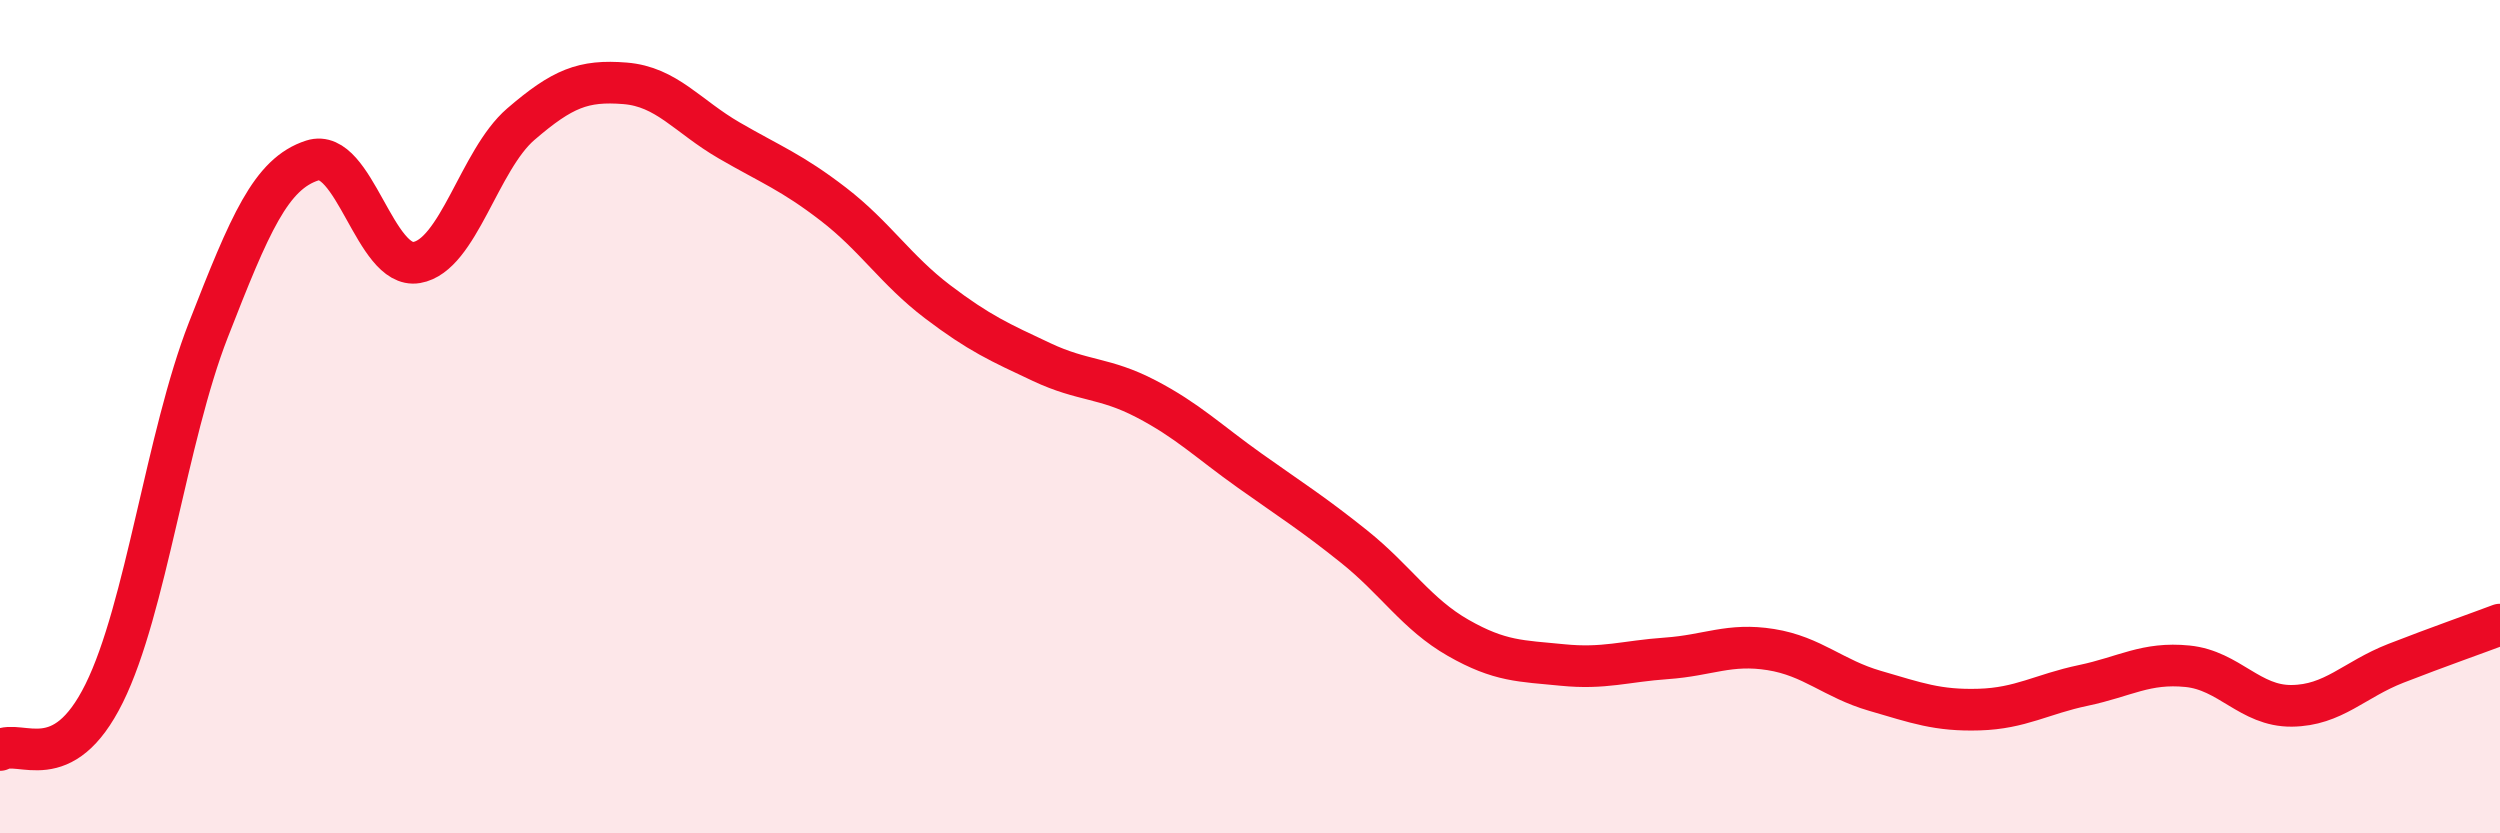 
    <svg width="60" height="20" viewBox="0 0 60 20" xmlns="http://www.w3.org/2000/svg">
      <path
        d="M 0,18 C 0.5,17.73 1.5,18.66 2.5,16.64 C 3.5,14.62 4,10.48 5,7.92 C 6,5.36 6.5,4.17 7.5,3.85 C 8.5,3.53 9,6.47 10,6.3 C 11,6.13 11.5,3.84 12.5,2.98 C 13.5,2.12 14,1.92 15,2 C 16,2.08 16.5,2.79 17.5,3.37 C 18.5,3.95 19,4.13 20,4.9 C 21,5.67 21.5,6.48 22.5,7.24 C 23.5,8 24,8.22 25,8.69 C 26,9.16 26.5,9.05 27.5,9.57 C 28.5,10.09 29,10.59 30,11.3 C 31,12.01 31.5,12.32 32.5,13.12 C 33.5,13.92 34,14.74 35,15.31 C 36,15.88 36.5,15.86 37.5,15.96 C 38.5,16.06 39,15.87 40,15.8 C 41,15.73 41.5,15.43 42.5,15.59 C 43.5,15.75 44,16.29 45,16.58 C 46,16.87 46.5,17.06 47.5,17.03 C 48.5,17 49,16.66 50,16.45 C 51,16.24 51.5,15.89 52.5,15.99 C 53.5,16.09 54,16.95 55,16.94 C 56,16.93 56.5,16.31 57.5,15.92 C 58.5,15.53 59.5,15.18 60,14.99L60 20L0 20Z"
        fill="#EB0A25"
        opacity="0.1"
        stroke-linecap="round"
        stroke-linejoin="round"
      />
      <path
        d="M 0,18 C 0.5,17.73 1.5,18.66 2.5,16.64 C 3.5,14.62 4,10.48 5,7.92 C 6,5.36 6.5,4.17 7.5,3.85 C 8.5,3.53 9,6.47 10,6.3 C 11,6.13 11.5,3.84 12.5,2.98 C 13.5,2.12 14,1.92 15,2 C 16,2.08 16.5,2.79 17.5,3.37 C 18.5,3.95 19,4.13 20,4.9 C 21,5.67 21.5,6.48 22.5,7.24 C 23.5,8 24,8.22 25,8.69 C 26,9.16 26.5,9.05 27.5,9.57 C 28.5,10.09 29,10.59 30,11.3 C 31,12.01 31.5,12.32 32.5,13.12 C 33.5,13.92 34,14.74 35,15.31 C 36,15.88 36.5,15.86 37.5,15.96 C 38.5,16.06 39,15.87 40,15.8 C 41,15.73 41.5,15.43 42.5,15.59 C 43.5,15.75 44,16.29 45,16.58 C 46,16.87 46.5,17.06 47.5,17.03 C 48.5,17 49,16.66 50,16.45 C 51,16.24 51.5,15.89 52.5,15.99 C 53.5,16.09 54,16.95 55,16.94 C 56,16.93 56.5,16.31 57.5,15.92 C 58.5,15.53 59.5,15.18 60,14.99"
        stroke="#EB0A25"
        stroke-width="1"
        fill="none"
        stroke-linecap="round"
        stroke-linejoin="round"
      />
    </svg>
  